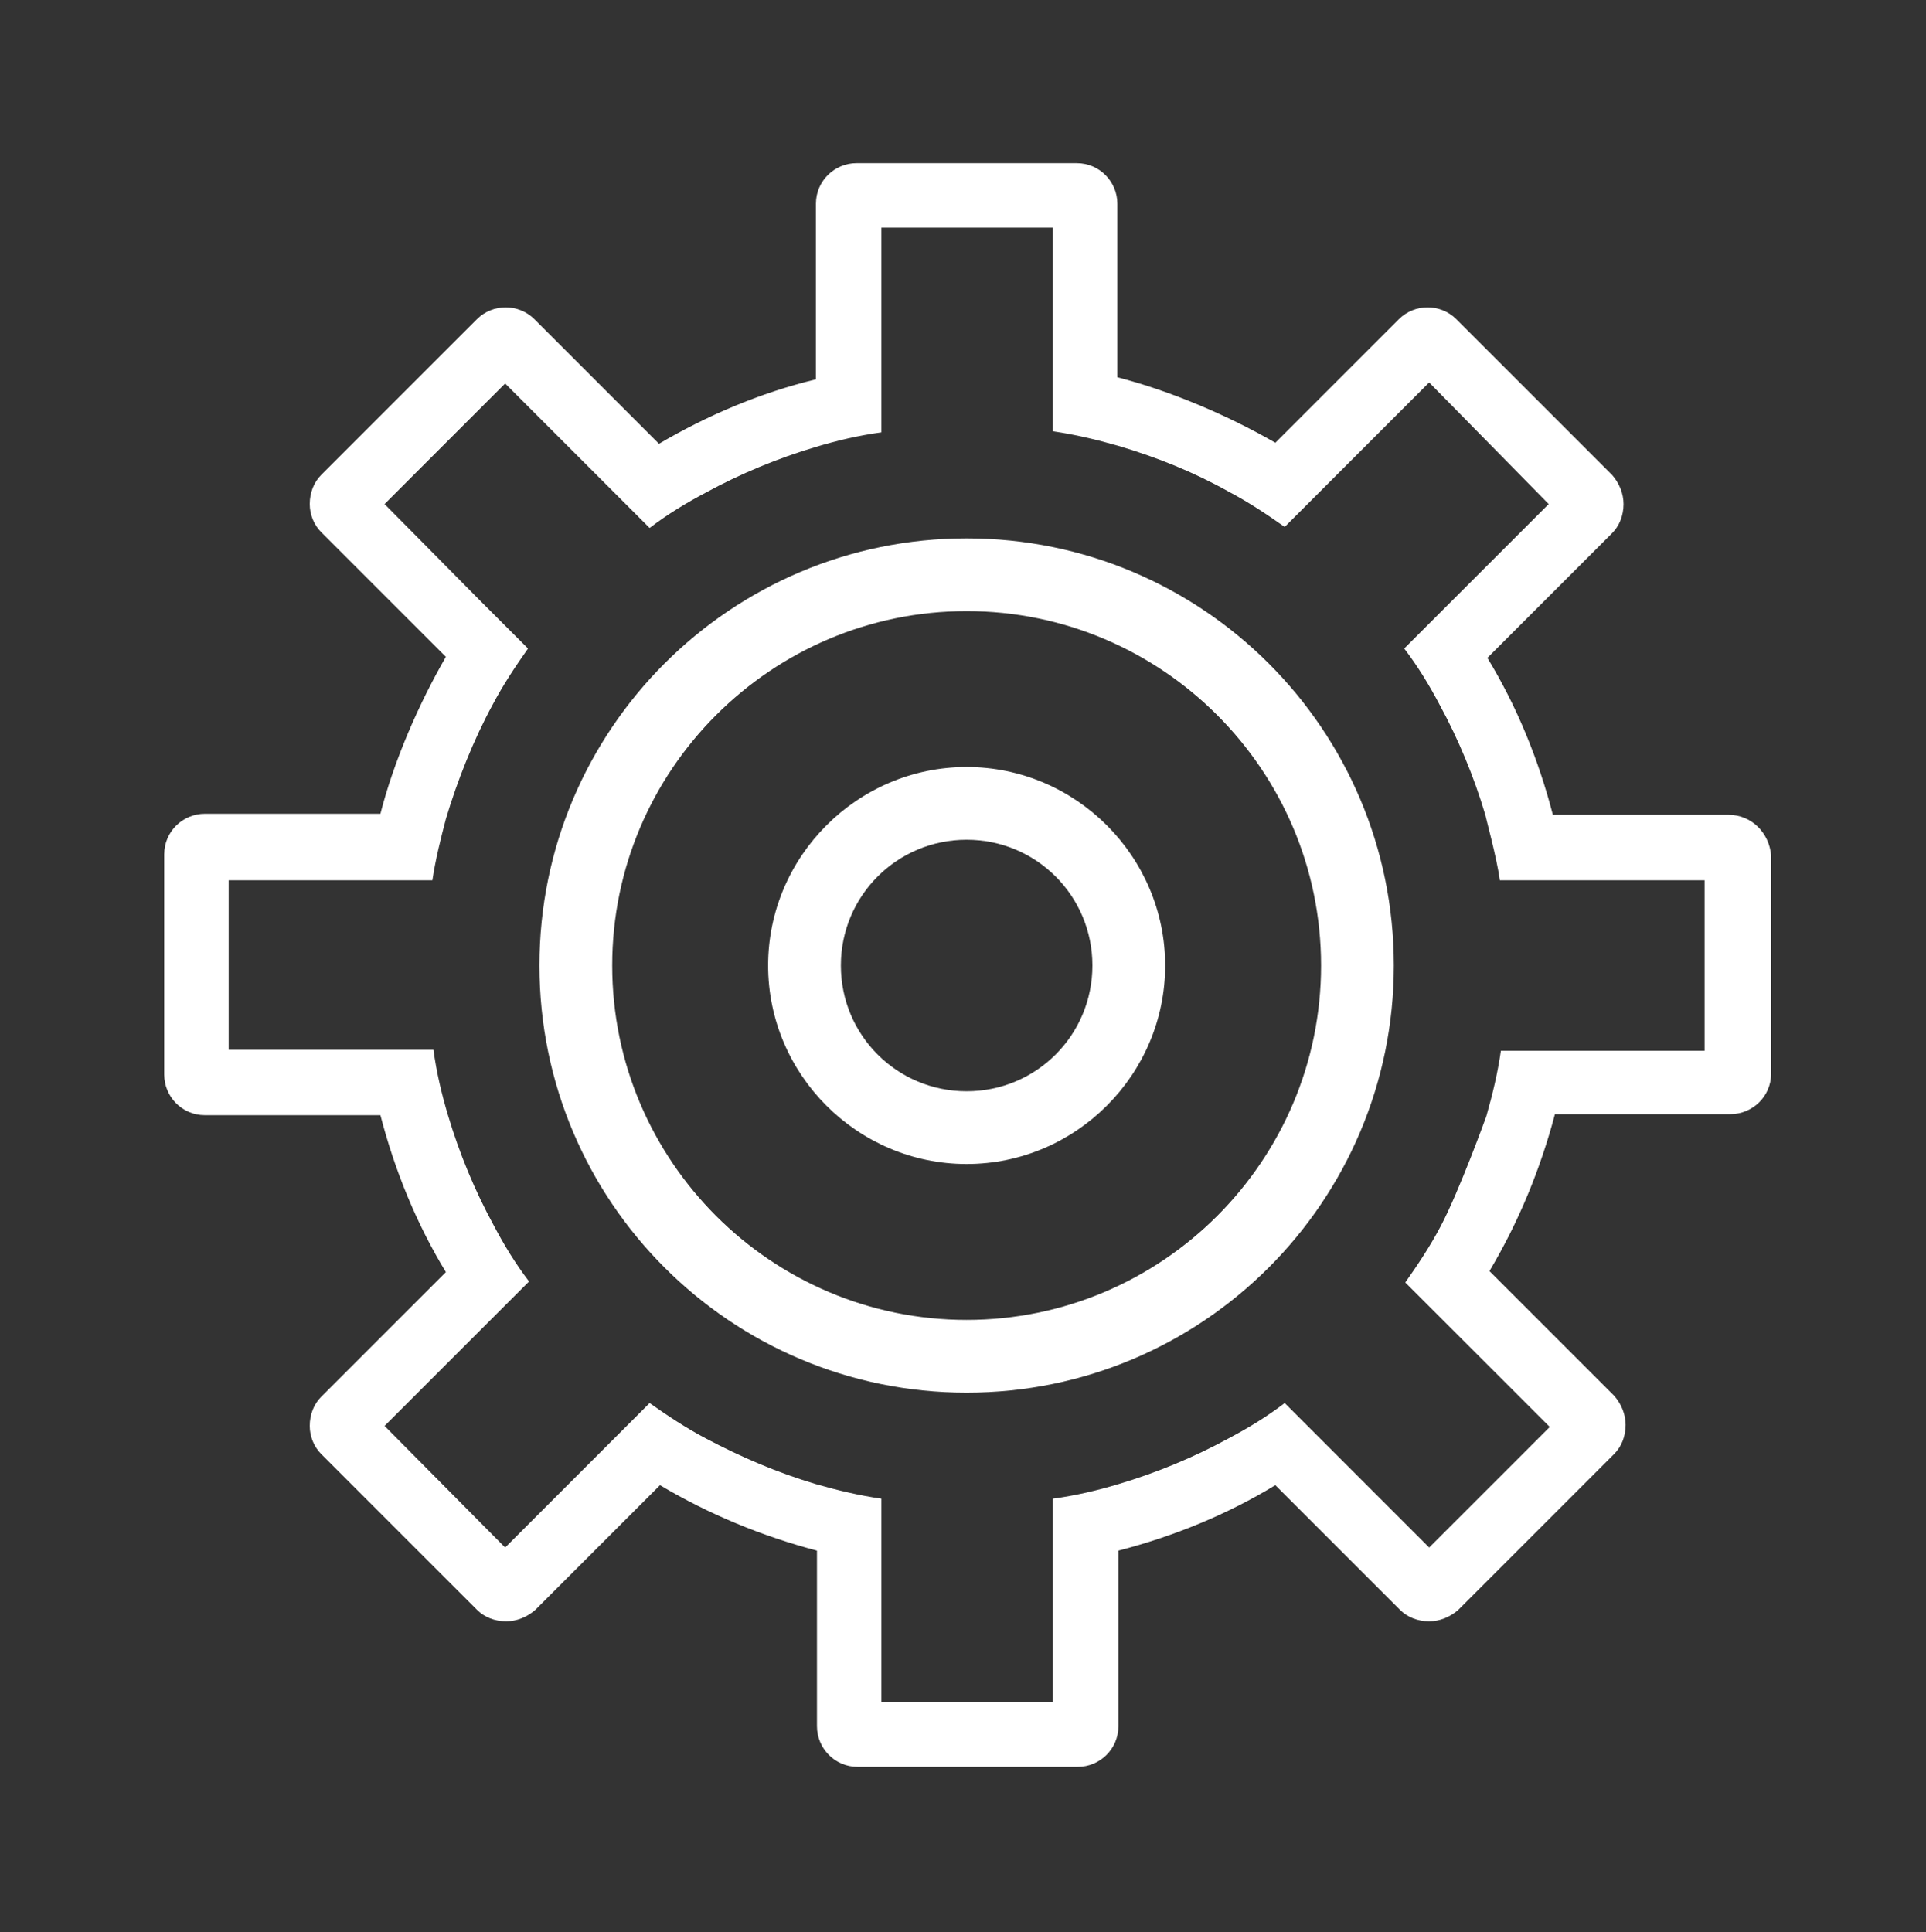 <?xml version="1.0" encoding="utf-8"?>
<!-- Generator: Adobe Illustrator 25.4.1, SVG Export Plug-In . SVG Version: 6.00 Build 0)  -->
<svg version="1.1" id="Layer_1" xmlns="http://www.w3.org/2000/svg" xmlns:xlink="http://www.w3.org/1999/xlink" x="0px" y="0px"
	 viewBox="0 0 185.3 185.9" style="enable-background:new 0 0 185.3 185.9;" xml:space="preserve">
<rect x="0" y="0" width="185.3" height="185.9" fill="#333333" stroke="none"/>
<style type="text/css">
	.st0{fill:#FFFFFF;}
</style>
<path class="st0" d="M166.3,78.4h-16.9c-1.4-5.4-3.5-10.5-6.3-15.1l12-12c0.7-0.7,1.1-1.7,1.1-2.8c0-1-0.4-2-1.1-2.8l-15-15
	c0,0,0,0,0,0c-1.5-1.5-4-1.5-5.5,0l-11.9,11.9c-4.5-2.6-10.1-5-15.2-6.3V19.6c0-2.1-1.7-3.9-3.9-3.9H82.4c-2.1,0-3.9,1.7-3.9,3.9
	v16.9C73.1,37.8,68,40,63.4,42.7l-12-12c-1.5-1.5-4-1.5-5.5,0l-15,15c-0.7,0.7-1.1,1.7-1.1,2.8c0,1,0.4,2,1.1,2.7l12,12l0,0
	c-2.6,4.5-5,10-6.3,15.1H19.7c-2.1,0-3.9,1.7-3.9,3.9v21.2c0,2.1,1.7,3.9,3.9,3.9h16.9c1.4,5.4,3.5,10.5,6.3,15.1l-12,12
	c-0.7,0.7-1.1,1.7-1.1,2.8c0,1,0.4,2,1.1,2.7l15,15c0.7,0.7,1.7,1.1,2.8,1.1c1,0,2-0.4,2.8-1.1l12-12l0,0l0,0
	c4.7,2.8,9.8,4.9,15.1,6.3v16.9c0,2.1,1.7,3.9,3.9,3.9h21.2c2.1,0,3.9-1.7,3.9-3.9v-16.9c5.4-1.4,10.5-3.5,15.1-6.3l0,0l0,0l12,12
	c0.7,0.7,1.7,1.1,2.8,1.1c1,0,2-0.4,2.8-1.1l15-15c0.7-0.7,1.1-1.7,1.1-2.8c0-1-0.4-2-1.1-2.8l-12-12c2.8-4.7,4.9-9.8,6.3-15.1h16.9
	c2.1,0,3.9-1.7,3.9-3.9V82.3C170.2,80.1,168.5,78.4,166.3,78.4z M150.7,135.6C150.7,135.6,150.7,135.6,150.7,135.6
	C150.7,135.6,150.7,135.6,150.7,135.6L150.7,135.6L150.7,135.6z M164,101.1h-13.3h-6.3c-0.3,2.1-0.8,4.2-1.4,6.3
	c0,0-2.6,7.2-4.4,10.6c-1,1.9-2.2,3.7-3.4,5.4l4.5,4.5l9.4,9.4l-11.6,11.6l-9.4-9.4l0,0l-4.5-4.5c-1.7,1.3-3.5,2.4-5.4,3.4
	c-3.3,1.8-6.9,3.3-10.6,4.4c-2,0.6-4.1,1.1-6.3,1.4v6.3v13.3H84.8v-13.3v-6.3c-2.1-0.3-4.2-0.8-6.3-1.4c-3.7-1.1-7.2-2.6-10.6-4.4
	c-1.9-1-3.7-2.2-5.4-3.4l-4.5,4.5l-9.4,9.4L37,137.2l9.4-9.4l4.5-4.5c-1.3-1.7-2.4-3.5-3.4-5.4c-1.8-3.3-3.3-6.9-4.4-10.6
	c-0.6-2-1.1-4.1-1.4-6.3h-6.3H22V84.7h13.3h6.3c0.3-2,0.8-4,1.3-5.9c1.1-3.7,2.7-7.7,4.5-11c1-1.9,2.2-3.7,3.4-5.4l-4.5-4.5L37,48.5
	l11.6-11.6l9.4,9.4l4.5,4.5c1.7-1.3,3.5-2.4,5.4-3.4c3.3-1.8,6.9-3.3,10.6-4.4c2-0.6,4.1-1.1,6.3-1.4v-6.3V21.9h16.5v13.3v6.3
	c2.1,0.3,4.2,0.8,6.3,1.4c3.7,1.1,7.2,2.5,10.6,4.4c1.9,1,3.7,2.2,5.4,3.4l4.5-4.5l9.4-9.4L149,48.5l-9.4,9.4l-4.5,4.5
	c1.3,1.7,2.4,3.5,3.4,5.4c1.8,3.3,3.3,6.9,4.4,10.6c0,0.1,1.1,4.1,1.4,6.3h6.3H164L164,101.1L164,101.1z"/>
<path class="st0" d="M93,112c-10.5,0-19.1-8.6-19.1-19.1S82.5,73.8,93,73.8s19.1,8.6,19.1,19.1S103.5,112,93,112z M93,80.8
	c-6.7,0-12.1,5.4-12.1,12.1S86.3,105,93,105s12.1-5.4,12.1-12.1S99.7,80.8,93,80.8z"/>
<path class="st0" d="M93,134c-22.7,0-41.1-18.4-41.1-41.1S70.3,51.8,93,51.8s41.1,18.4,41.1,41.1S115.7,134,93,134z M93,58.8
	c-18.8,0-34.1,15.3-34.1,34.1S74.2,127,93,127c18.8,0,34.1-15.3,34.1-34.1S111.8,58.8,93,58.8z"/>
</svg>
